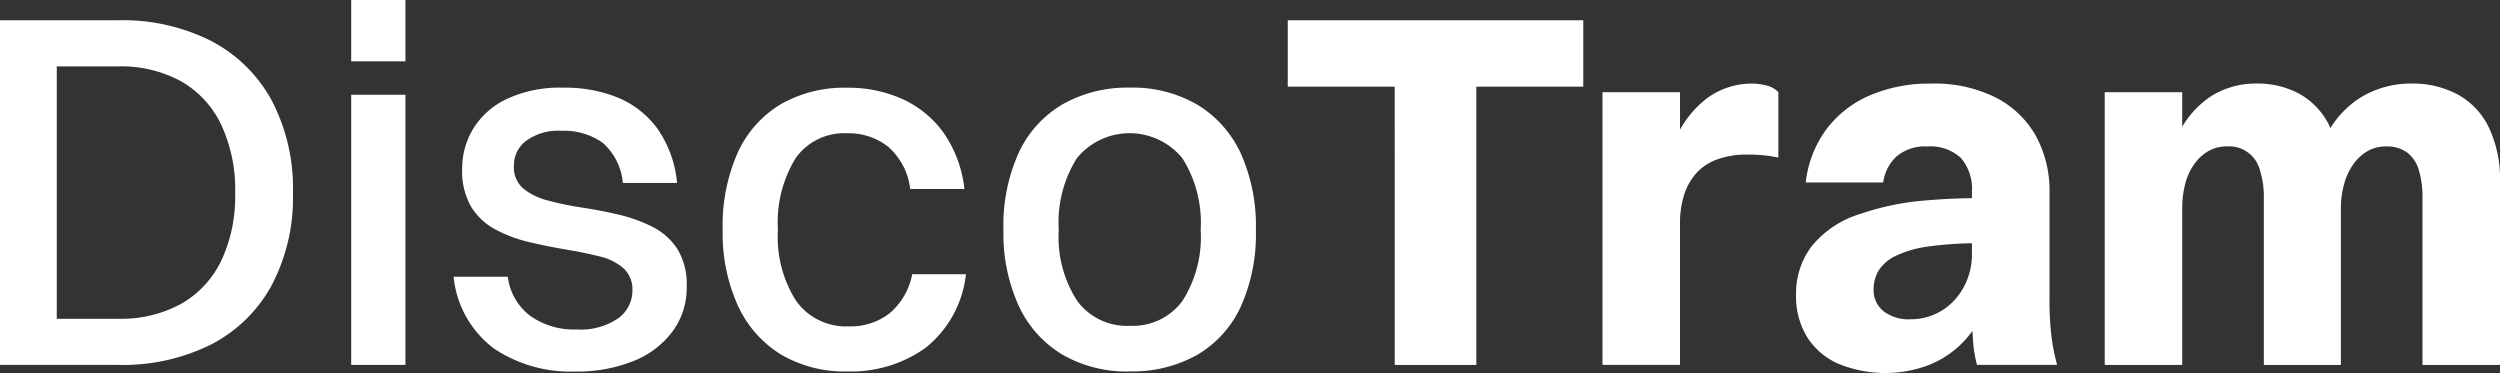 <?xml version="1.0" encoding="UTF-8"?> <svg xmlns="http://www.w3.org/2000/svg" xmlns:xlink="http://www.w3.org/1999/xlink" id="logo" width="198.724" height="29.65" viewBox="0 0 198.724 29.65"><rect x="0" y="0" width="198.724" height="29.65" fill="#333333" stroke="none"/><defs><clipPath id="clip-path"><rect id="Rettangolo_158" data-name="Rettangolo 158" width="198.725" height="29.65" fill="none"></rect></clipPath></defs><g id="Raggruppa_159" data-name="Raggruppa 159" transform="translate(0 0)" clip-path="url(#clip-path)"><path id="Tracciato_88" data-name="Tracciato 88" d="M0,2.38H4.512V29.774H0ZM9.387,26.108A9.934,9.934,0,0,0,14.4,24.92,7.866,7.866,0,0,0,17.585,21.5a12.011,12.011,0,0,0,1.108-5.378,12.238,12.238,0,0,0-1.108-5.439A7.848,7.848,0,0,0,14.4,7.234,9.941,9.941,0,0,0,9.387,6.046H3.264V2.38H9.387A15.578,15.578,0,0,1,16.8,4.032a11.587,11.587,0,0,1,4.794,4.714,15.024,15.024,0,0,1,1.692,7.372,14.937,14.937,0,0,1-1.692,7.332A11.458,11.458,0,0,1,16.8,28.142a15.73,15.73,0,0,1-7.413,1.632H3.264V26.108Z" transform="translate(0 -0.769)" fill="#fff"></path><path id="Tracciato_89" data-name="Tracciato 89" d="M41.239,0H45.55V4.875H41.239Zm0,7.533H45.55V29.006H41.239Z" transform="translate(-13.322 0)" fill="#fff"></path><path id="Tracciato_90" data-name="Tracciato 90" d="M58.053,16.5a2.235,2.235,0,0,0,.725,1.793,5.008,5.008,0,0,0,1.974.967,23.435,23.435,0,0,0,2.719.565q1.47.221,2.921.564a11.953,11.953,0,0,1,2.679.967,5.087,5.087,0,0,1,1.974,1.753,5.409,5.409,0,0,1,.745,3.021,5.813,5.813,0,0,1-1.128,3.545,7.168,7.168,0,0,1-3.121,2.357,12,12,0,0,1-4.613.826,10.936,10.936,0,0,1-6.466-1.833,8.135,8.135,0,0,1-3.2-5.7H57.57a4.61,4.61,0,0,0,1.772,3.1,6.011,6.011,0,0,0,3.706,1.088,5.261,5.261,0,0,0,3.3-.887,2.712,2.712,0,0,0,1.128-2.216,2.25,2.25,0,0,0-.725-1.772A4.511,4.511,0,0,0,64.8,23.69q-1.23-.3-2.679-.544t-2.88-.584a11,11,0,0,1-2.639-.987,5.064,5.064,0,0,1-1.934-1.793,5.634,5.634,0,0,1-.725-3.042,6.124,6.124,0,0,1,.866-3.162A6.251,6.251,0,0,1,57.469,11.2,10.016,10.016,0,0,1,62,10.294a11.164,11.164,0,0,1,4.311.786,7.407,7.407,0,0,1,3.142,2.457,8.906,8.906,0,0,1,1.571,4.33h-4.31a4.783,4.783,0,0,0-1.611-3.2,5.338,5.338,0,0,0-3.3-.946,4.328,4.328,0,0,0-2.76.785,2.441,2.441,0,0,0-.987,1.994" transform="translate(-17.205 -3.325)" fill="#fff"></path><path id="Tracciato_91" data-name="Tracciato 91" d="M104.075,18.352H99.764a5.252,5.252,0,0,0-1.753-3.364,5.067,5.067,0,0,0-3.243-1.068,4.734,4.734,0,0,0-4.109,1.974,9.774,9.774,0,0,0-1.409,5.72,9.407,9.407,0,0,0,1.47,5.661,4.873,4.873,0,0,0,4.17,1.994,5.024,5.024,0,0,0,3.243-1.047,5.4,5.4,0,0,0,1.793-3.1h4.27A8.676,8.676,0,0,1,100.953,31a10.192,10.192,0,0,1-6.144,1.853,10.025,10.025,0,0,1-5.317-1.349,8.891,8.891,0,0,1-3.425-3.887,13.841,13.841,0,0,1-1.208-6,14.224,14.224,0,0,1,1.208-6.183A8.664,8.664,0,0,1,89.492,11.6,10.2,10.2,0,0,1,94.769,10.3a10.4,10.4,0,0,1,4.391.906,8.218,8.218,0,0,1,3.263,2.679,9.671,9.671,0,0,1,1.652,4.471" transform="translate(-27.413 -3.326)" fill="#fff"></path><path id="Tracciato_92" data-name="Tracciato 92" d="M127.857,32.855a10.245,10.245,0,0,1-5.358-1.349,8.817,8.817,0,0,1-3.465-3.887,13.841,13.841,0,0,1-1.208-6,14.022,14.022,0,0,1,1.229-6.183A8.676,8.676,0,0,1,122.56,11.6a10.443,10.443,0,0,1,5.3-1.309,10.211,10.211,0,0,1,5.4,1.37,8.841,8.841,0,0,1,3.445,3.887,14.127,14.127,0,0,1,1.188,6.063,14.011,14.011,0,0,1-1.208,6.1,8.588,8.588,0,0,1-3.465,3.827,10.5,10.5,0,0,1-5.358,1.309m0-3.625a4.879,4.879,0,0,0,4.19-1.974,9.408,9.408,0,0,0,1.451-5.64,9.584,9.584,0,0,0-1.451-5.7,5.415,5.415,0,0,0-8.379-.02,9.57,9.57,0,0,0-1.45,5.72,9.306,9.306,0,0,0,1.47,5.64,4.892,4.892,0,0,0,4.169,1.974" transform="translate(-38.063 -3.326)" fill="#fff"></path><path id="Tracciato_93" data-name="Tracciato 93" d="M151.21,2.381H174.7V7.658H151.21Zm8.5,0H166.2V29.775h-6.486Z" transform="translate(-48.847 -0.769)" fill="#fff"></path><path id="Tracciato_94" data-name="Tracciato 94" d="M188.167,10.5h6.163V32.177h-6.163Zm6.163,10.475h-1.611a17.555,17.555,0,0,1,1.128-6.445,8.038,8.038,0,0,1,2.679-3.586,6.022,6.022,0,0,1,3.485-1.128,4.621,4.621,0,0,1,1.229.161,1.83,1.83,0,0,1,.906.523v5.2a11.067,11.067,0,0,0-1.128-.181,12.791,12.791,0,0,0-1.33-.06,6.849,6.849,0,0,0-2.4.383,4.107,4.107,0,0,0-1.672,1.107,4.743,4.743,0,0,0-.966,1.732,7.492,7.492,0,0,0-.323,2.3" transform="translate(-60.786 -3.172)" fill="#fff"></path><path id="Tracciato_95" data-name="Tracciato 95" d="M225.642,18.923v3.585a28.392,28.392,0,0,0-4.25.262,8.494,8.494,0,0,0-2.619.766,3.2,3.2,0,0,0-1.328,1.168,2.889,2.889,0,0,0-.383,1.471,2.125,2.125,0,0,0,.785,1.732,3.233,3.233,0,0,0,2.115.644,4.72,4.72,0,0,0,2.478-.665,4.862,4.862,0,0,0,1.773-1.873,5.429,5.429,0,0,0,.665-2.658h1.973a12.893,12.893,0,0,1-.946,4.371,8.567,8.567,0,0,1-2.014,2.92,7.8,7.8,0,0,1-2.74,1.652,9.825,9.825,0,0,1-6.768-.161,5.545,5.545,0,0,1-2.558-2.095,6.173,6.173,0,0,1-.927-3.465,6.169,6.169,0,0,1,1.269-3.867,7.94,7.94,0,0,1,3.847-2.538,21.04,21.04,0,0,1,4.553-1.007,48.773,48.773,0,0,1,5.076-.242m-7.815-1.249h-6.163a8.809,8.809,0,0,1,1.631-4.21,8.507,8.507,0,0,1,3.444-2.7,11.914,11.914,0,0,1,4.875-.946,10.866,10.866,0,0,1,5.2,1.128,7.651,7.651,0,0,1,3.162,3.061,9.107,9.107,0,0,1,1.068,4.472v8.3a23.781,23.781,0,0,0,.181,3.343,16.577,16.577,0,0,0,.423,2.055H225.28a9.935,9.935,0,0,1-.323-2.055q-.08-1.208-.08-2.578V18.439a3.743,3.743,0,0,0-.887-2.719,3.561,3.561,0,0,0-2.658-.906,3.5,3.5,0,0,0-2.438.785,3.412,3.412,0,0,0-1.068,2.075" transform="translate(-68.129 -3.172)" fill="#fff"></path><path id="Tracciato_96" data-name="Tracciato 96" d="M247.14,10.5H253.3V32.178H247.14Zm6.163,9.225h-1.651a15.6,15.6,0,0,1,1.208-5.6,7.51,7.51,0,0,1,2.638-3.243,6.657,6.657,0,0,1,3.727-1.068,6.921,6.921,0,0,1,3.444.846,5.835,5.835,0,0,1,2.377,2.6,10.045,10.045,0,0,1,.866,4.452V32.178h-6.124V18.964a7.087,7.087,0,0,0-.322-2.3,2.522,2.522,0,0,0-2.619-1.854,2.9,2.9,0,0,0-1.45.363A3.539,3.539,0,0,0,254.27,16.2a4.705,4.705,0,0,0-.726,1.571,7.565,7.565,0,0,0-.242,1.954m12.61,0h-2.538a14.446,14.446,0,0,1,1.289-5.6,7.6,7.6,0,0,1,2.88-3.243,7.684,7.684,0,0,1,4.008-1.068,7.555,7.555,0,0,1,3.605.846,5.927,5.927,0,0,1,2.5,2.6,9.659,9.659,0,0,1,.906,4.452V32.178H272.4V18.964a7.507,7.507,0,0,0-.3-2.3,2.668,2.668,0,0,0-.947-1.39,2.769,2.769,0,0,0-1.652-.463,2.9,2.9,0,0,0-1.451.363,3.56,3.56,0,0,0-1.128,1.027,5.027,5.027,0,0,0-.745,1.571,6.987,6.987,0,0,0-.262,1.954" transform="translate(-79.837 -3.172)" fill="#fff"></path></g></svg> 